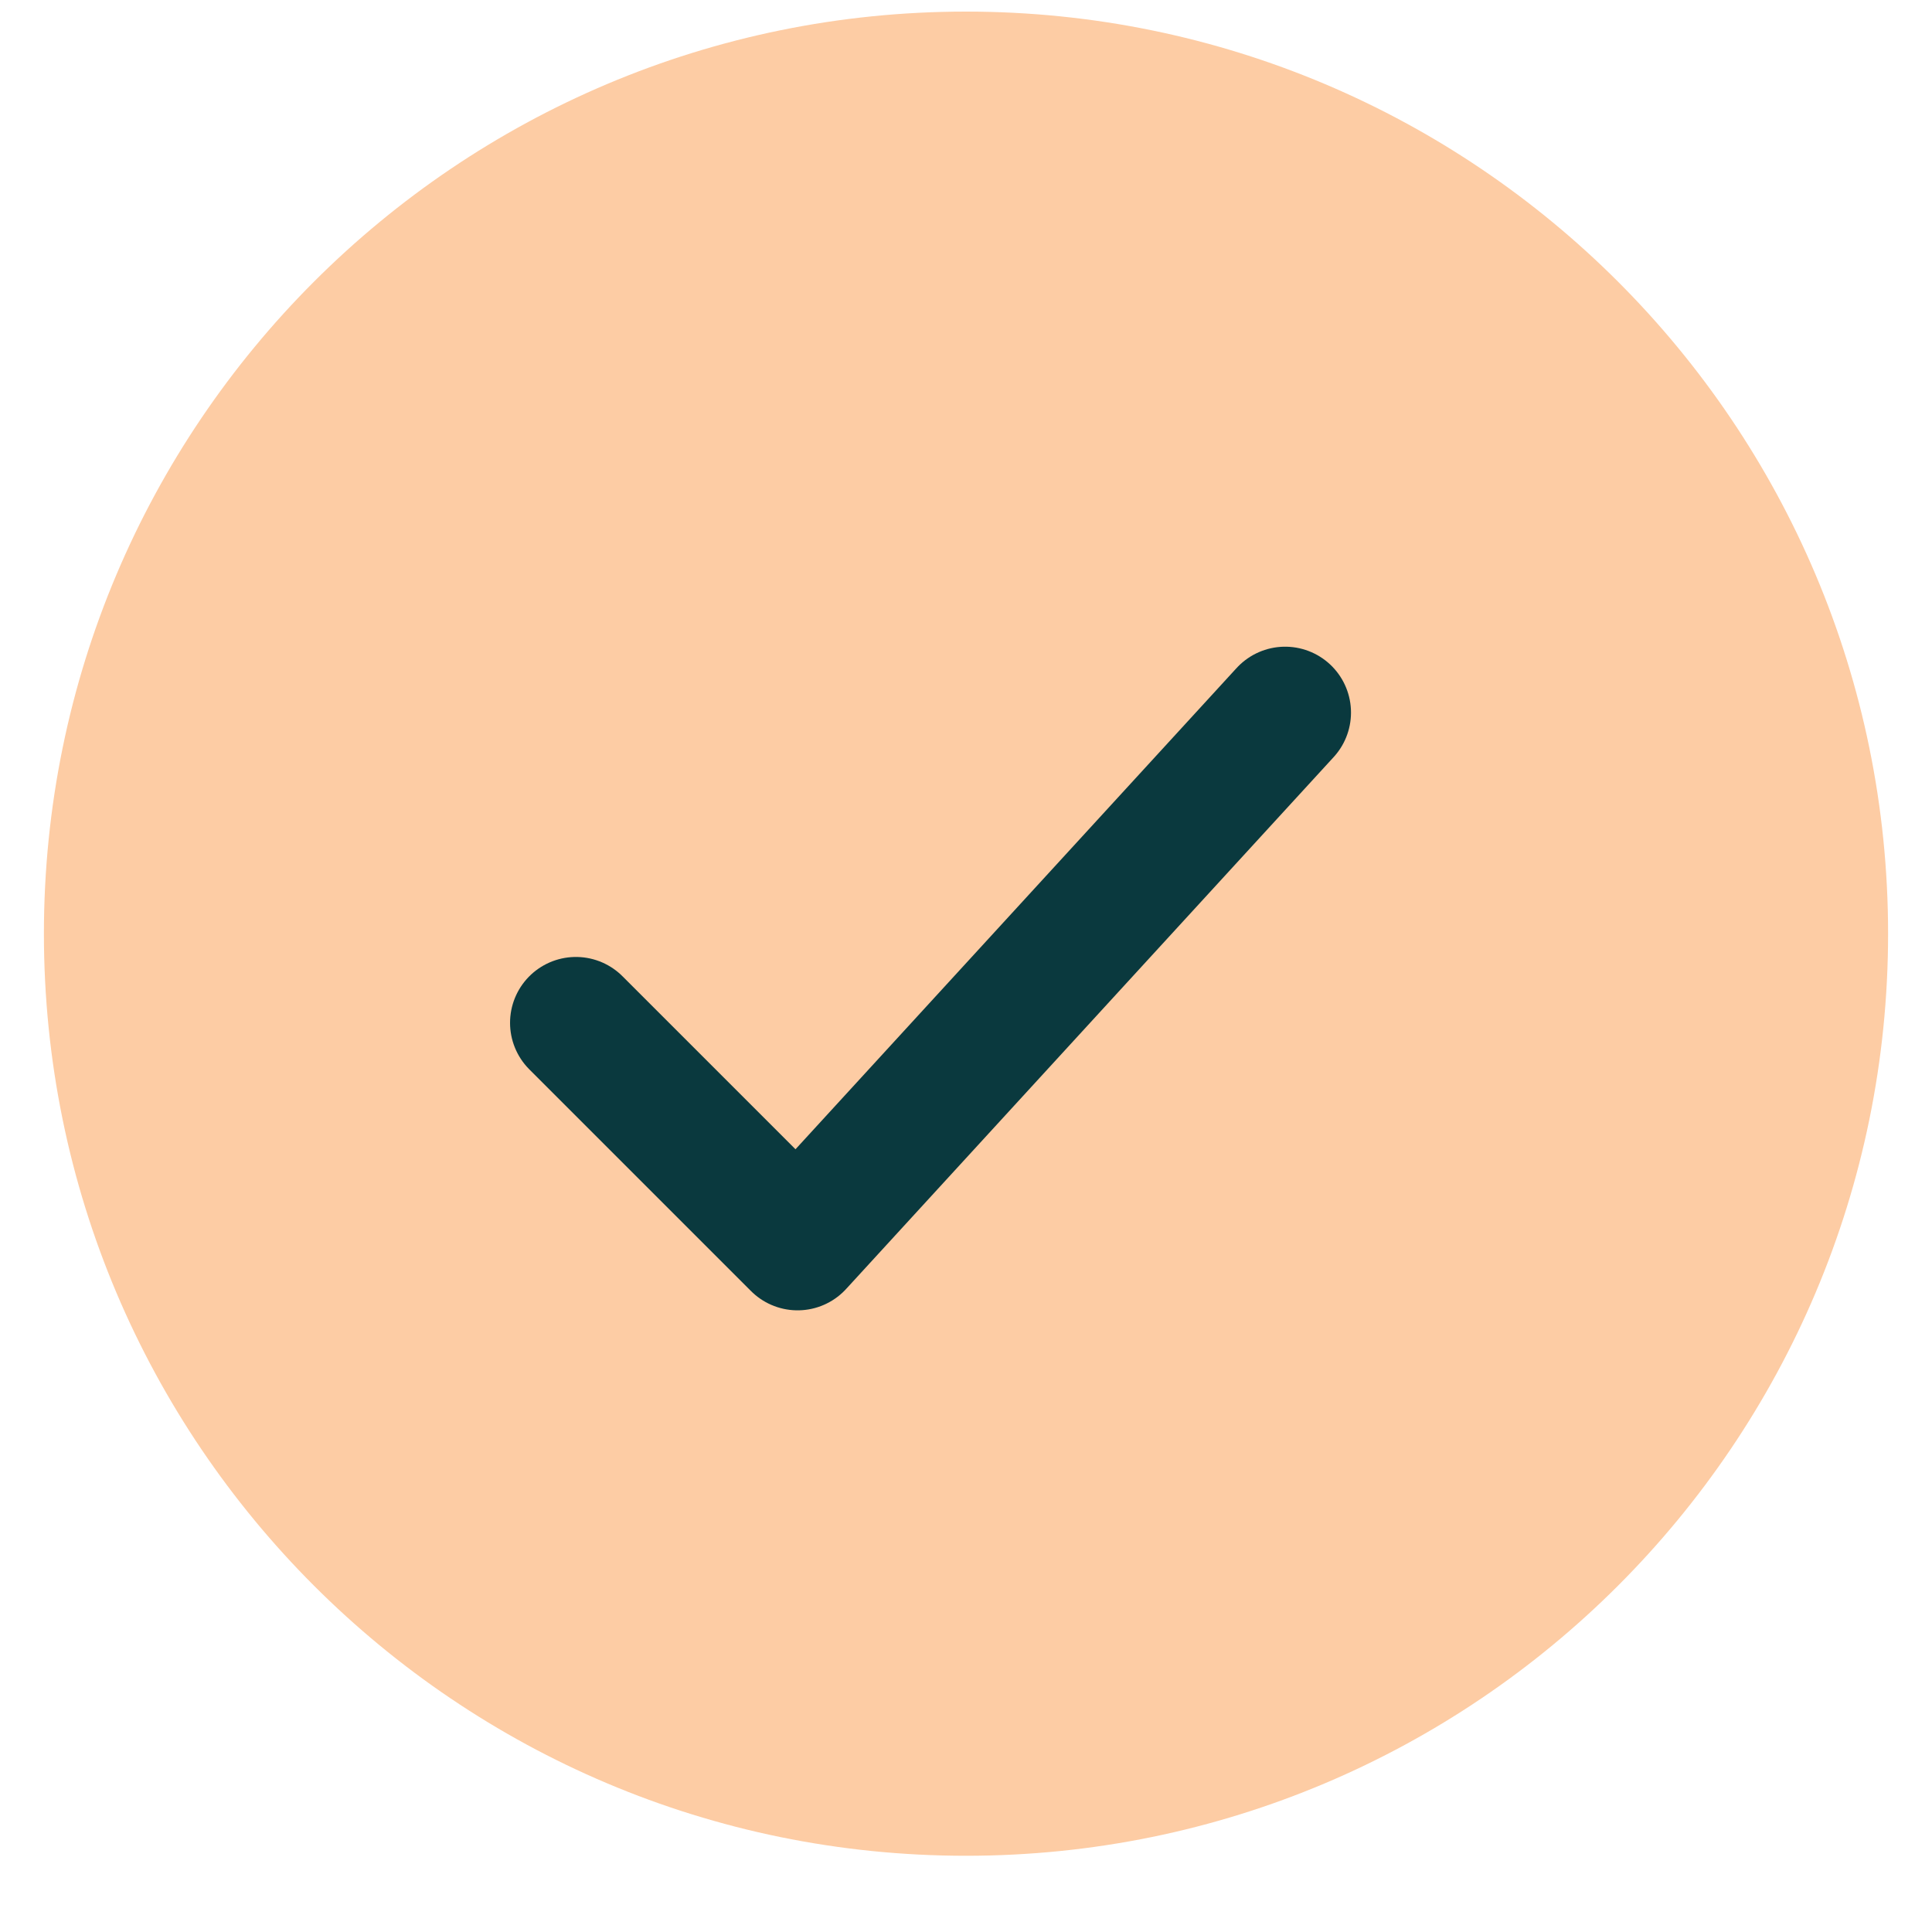 <svg width="22" height="22" viewBox="0 0 22 22" fill="none" xmlns="http://www.w3.org/2000/svg">
<g clip-path="url(#clip0_3800_527)">
<path d="M21.5 10.632C21.5 4.833 16.799 0.132 11 0.132C5.201 0.132 0.5 4.833 0.5 10.632C0.5 16.431 5.201 21.132 11 21.132C16.799 21.132 21.5 16.431 21.5 10.632Z" fill="#FDCCA4"/>
<path d="M6.558 11.647L9.082 14.171L14.634 8.114" stroke="#0A393E" stroke-width="1.5" stroke-linecap="round" stroke-linejoin="round"/>
</g>
<defs>
<clipPath id="clip0_3800_527">
<rect width="21" height="21" fill="white" transform="translate(0.5 0.133)"/>
</clipPath>
</defs>
</svg>
